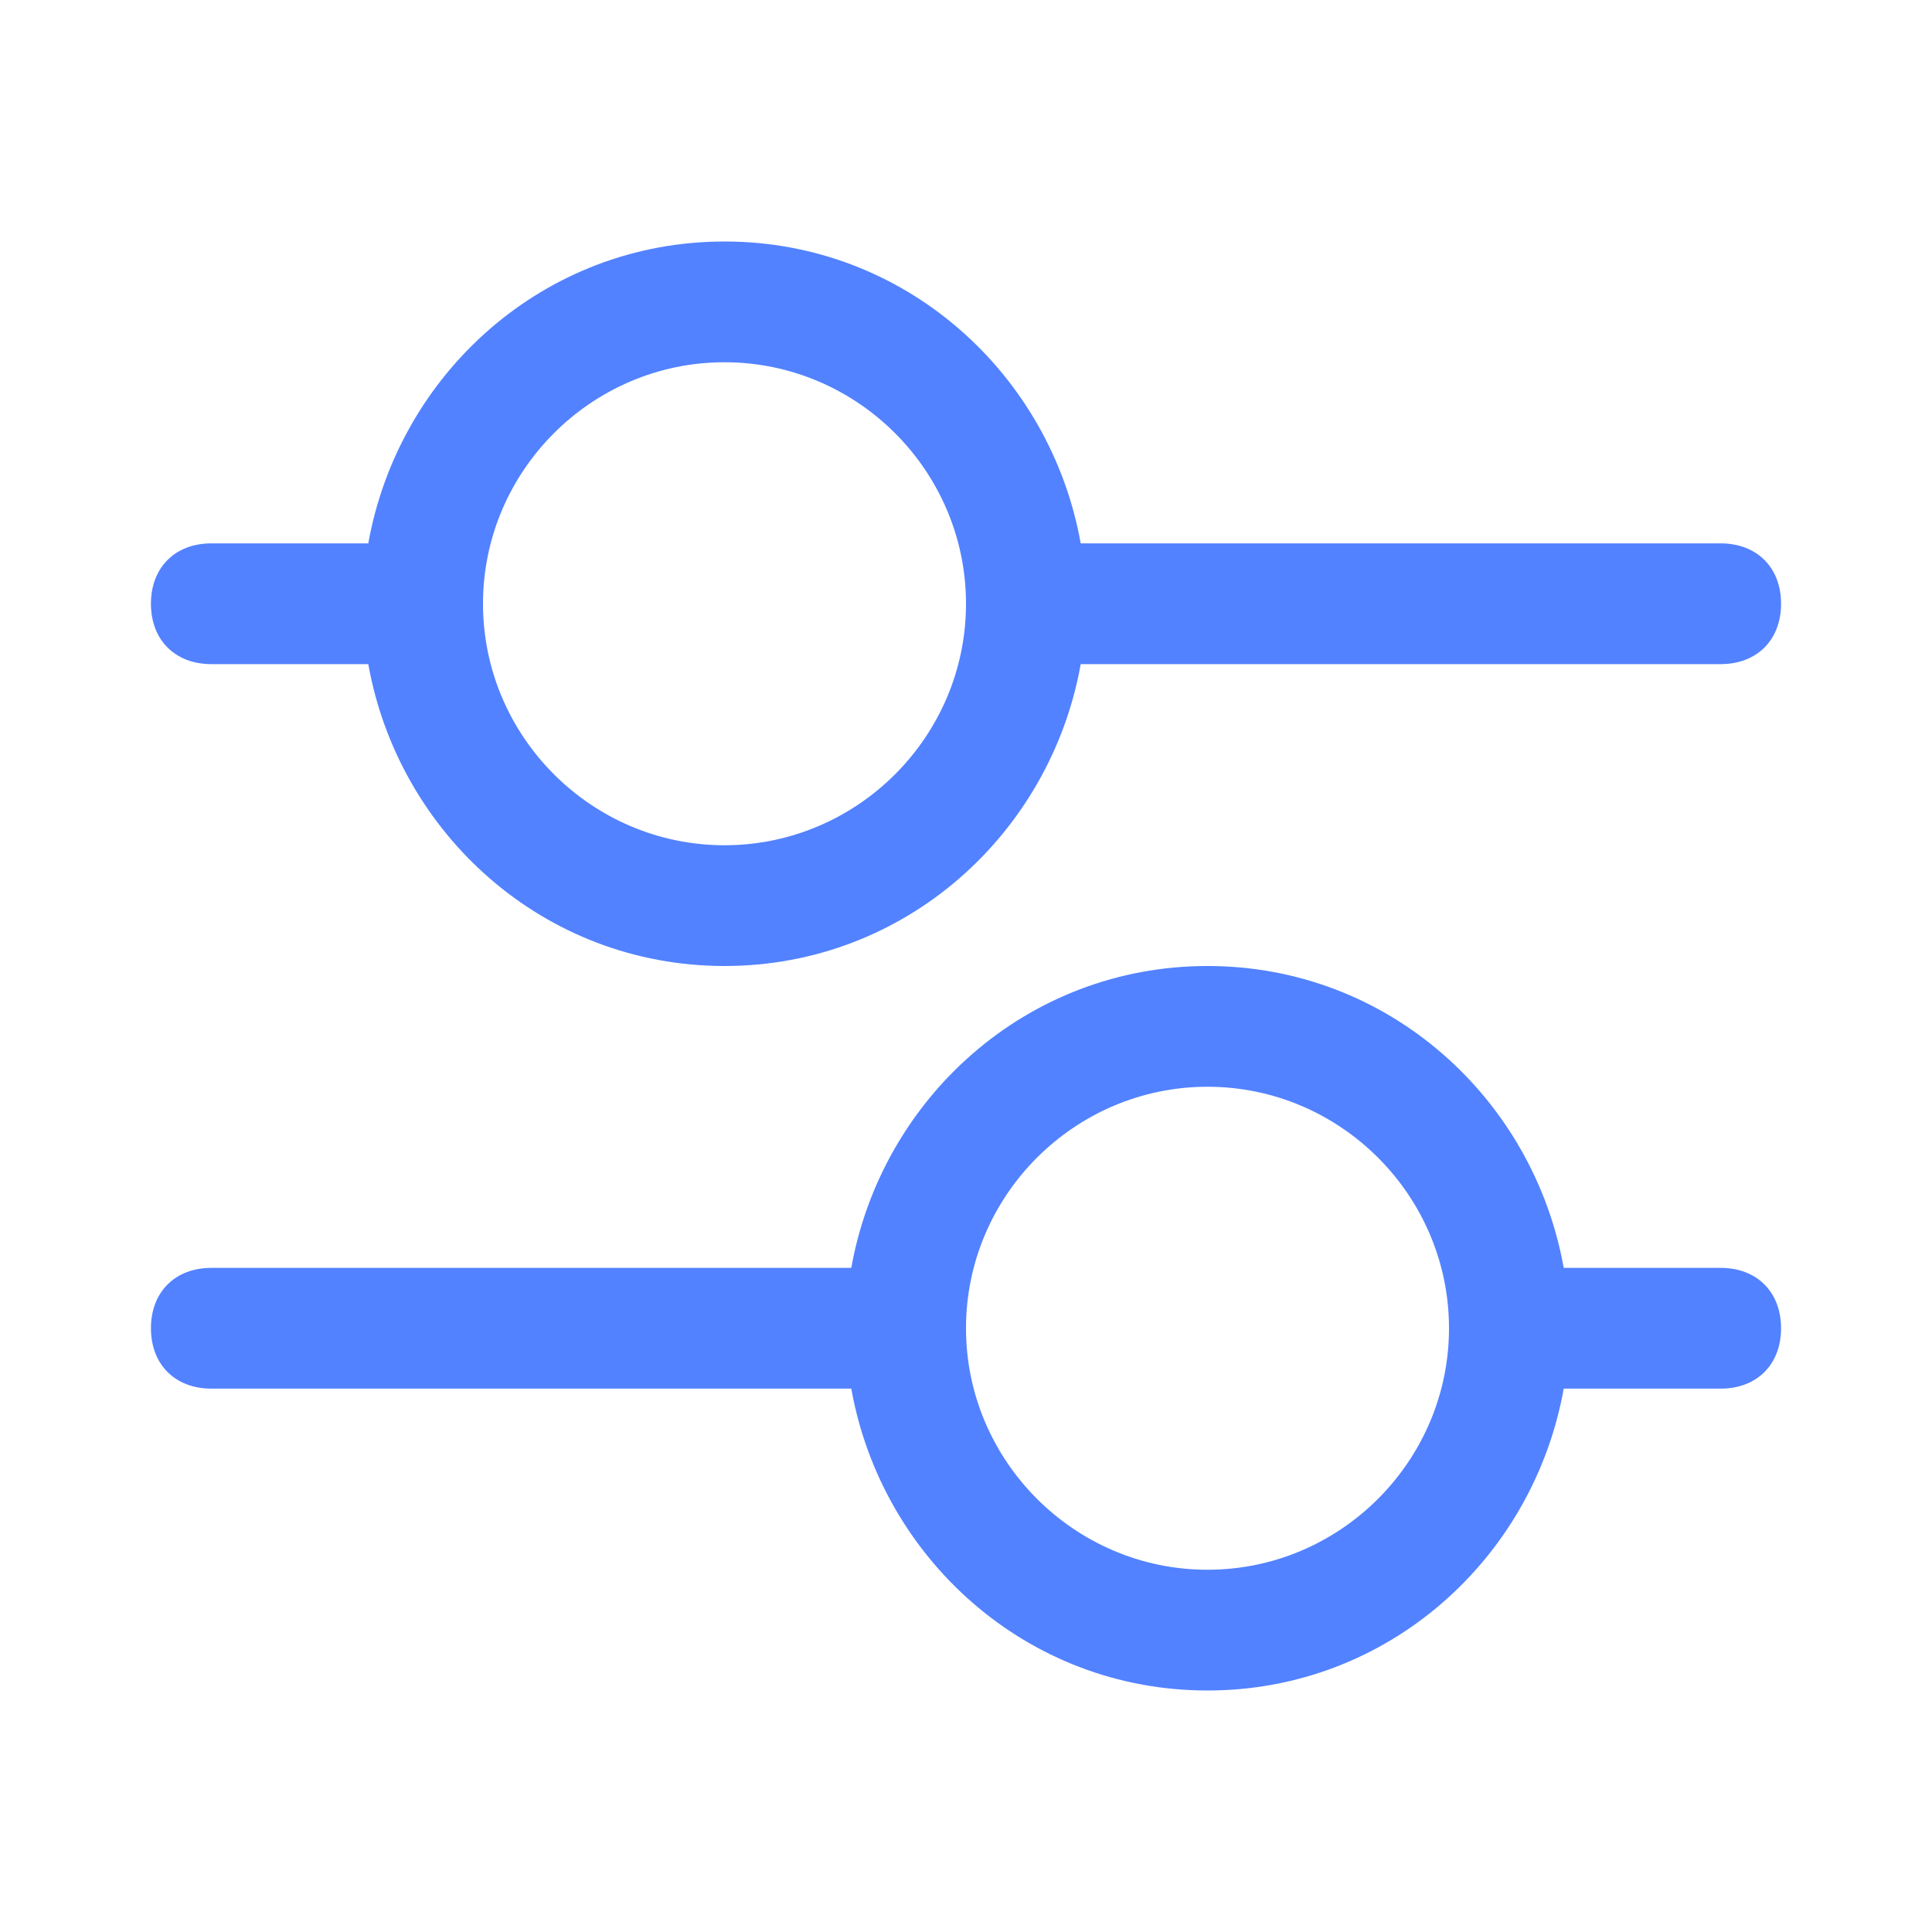 <?xml version="1.0" encoding="UTF-8"?> <svg xmlns="http://www.w3.org/2000/svg" xmlns:xlink="http://www.w3.org/1999/xlink" width="32" height="32" viewBox="0 0 32 32" fill="none" overflow="hidden"><path d="M3.5 11 6.1 11C6.6 13.8 9 16 12 16 15 16 17.4 13.8 17.9 11L28.5 11C29.1 11 29.5 10.6 29.5 10 29.5 9.4 29.1 9 28.5 9L17.9 9C17.4 6.2 15 4 12 4 9 4 6.6 6.2 6.1 9L3.5 9C2.9 9 2.5 9.4 2.5 10 2.5 10.6 2.9 11 3.5 11ZM12 6C14.2 6 16 7.8 16 10 16 12.2 14.2 14 12 14 9.8 14 8 12.2 8 10 8 7.8 9.8 6 12 6Z" fill="#5282FF" fill-rule="evenodd" clip-rule="evenodd"></path><path d="M28.5 21 25.9 21C25.4 18.2 23 16 20 16 17 16 14.6 18.2 14.1 21L3.5 21C2.9 21 2.5 21.4 2.5 22 2.5 22.6 2.9 23 3.5 23L14.1 23C14.6 25.8 17 28 20 28 23 28 25.4 25.8 25.9 23L28.5 23C29.1 23 29.5 22.6 29.5 22 29.5 21.4 29.1 21 28.5 21ZM20 26C17.8 26 16 24.2 16 22 16 19.8 17.8 18 20 18 22.2 18 24 19.8 24 22 24 24.2 22.2 26 20 26Z" fill="#5282FF" fill-rule="evenodd" clip-rule="evenodd"></path></svg> 